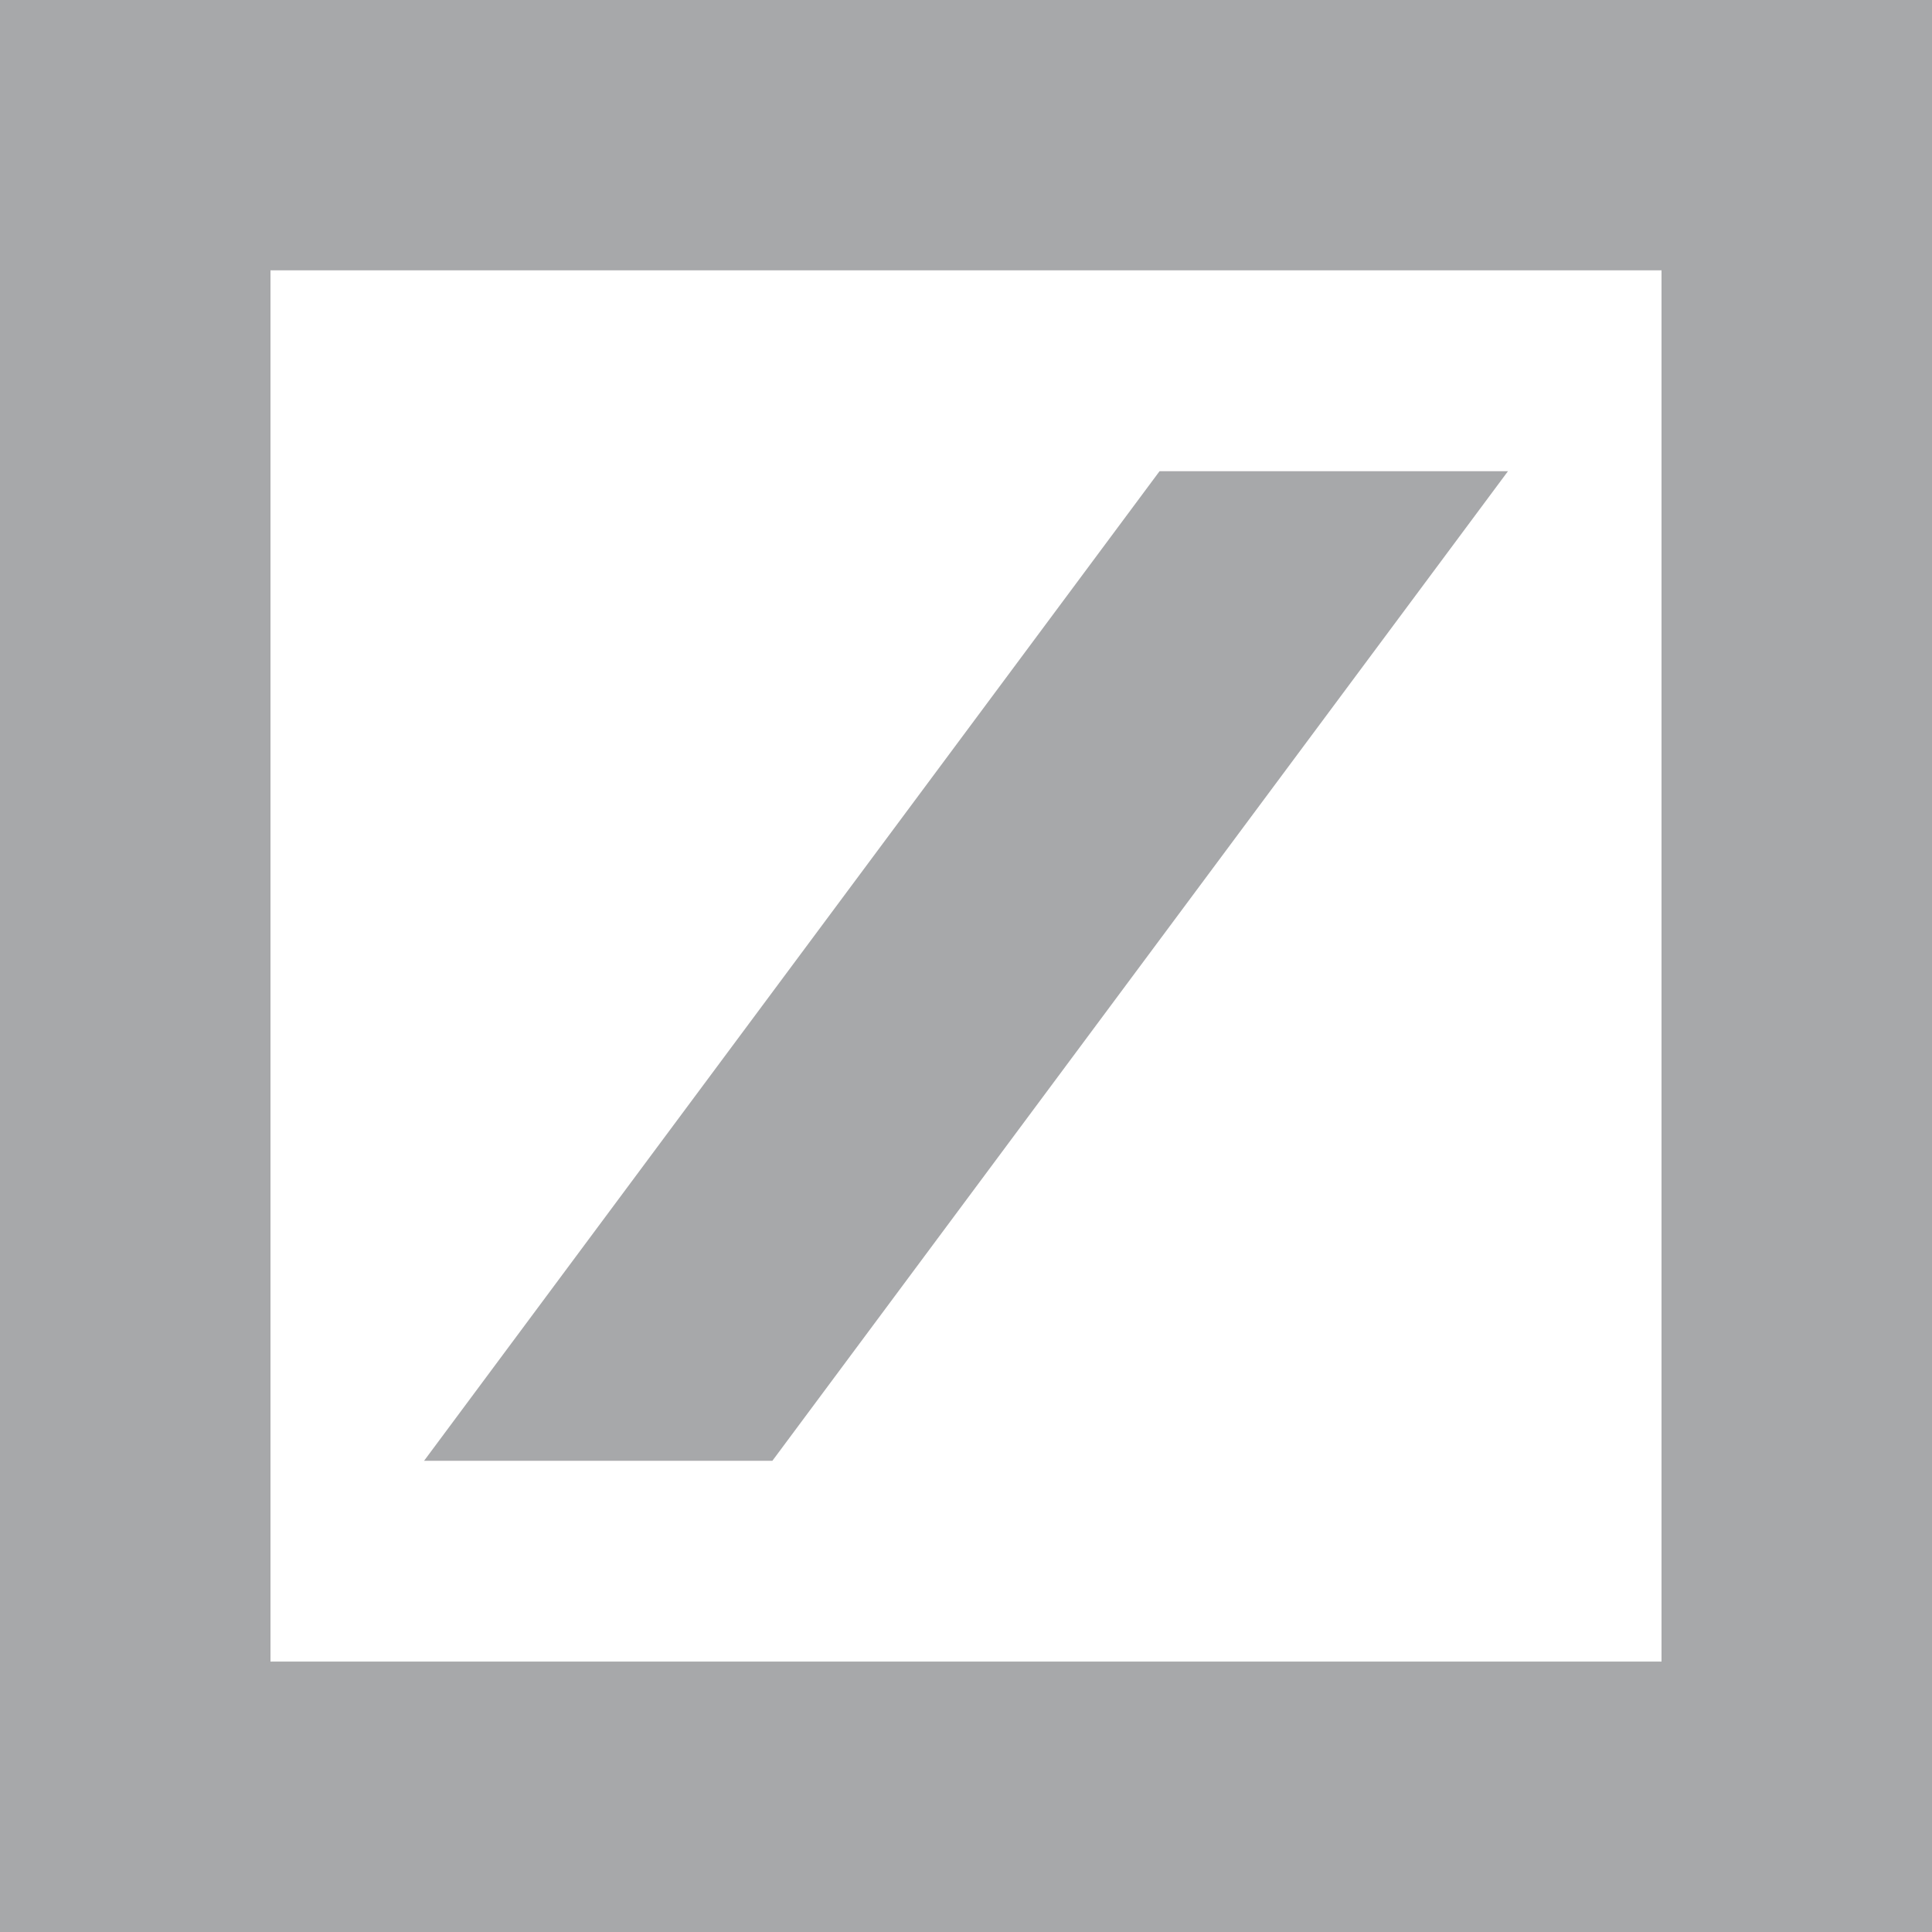 <svg xmlns="http://www.w3.org/2000/svg" width="52" height="52" viewBox="-6 -6 52 52">
  <g id="Layer_2">
    <path fill="#A7A8AA" d="M-6-6v52h52V-6H-6zm44.721 44.721H1.28V1.276h37.44v37.445z"/>
    <path fill="#A7A8AA" d="M34.587 6.683L14.789 33.317H5.414L25.209 6.683h9.378z"/>
  </g>
</svg>

